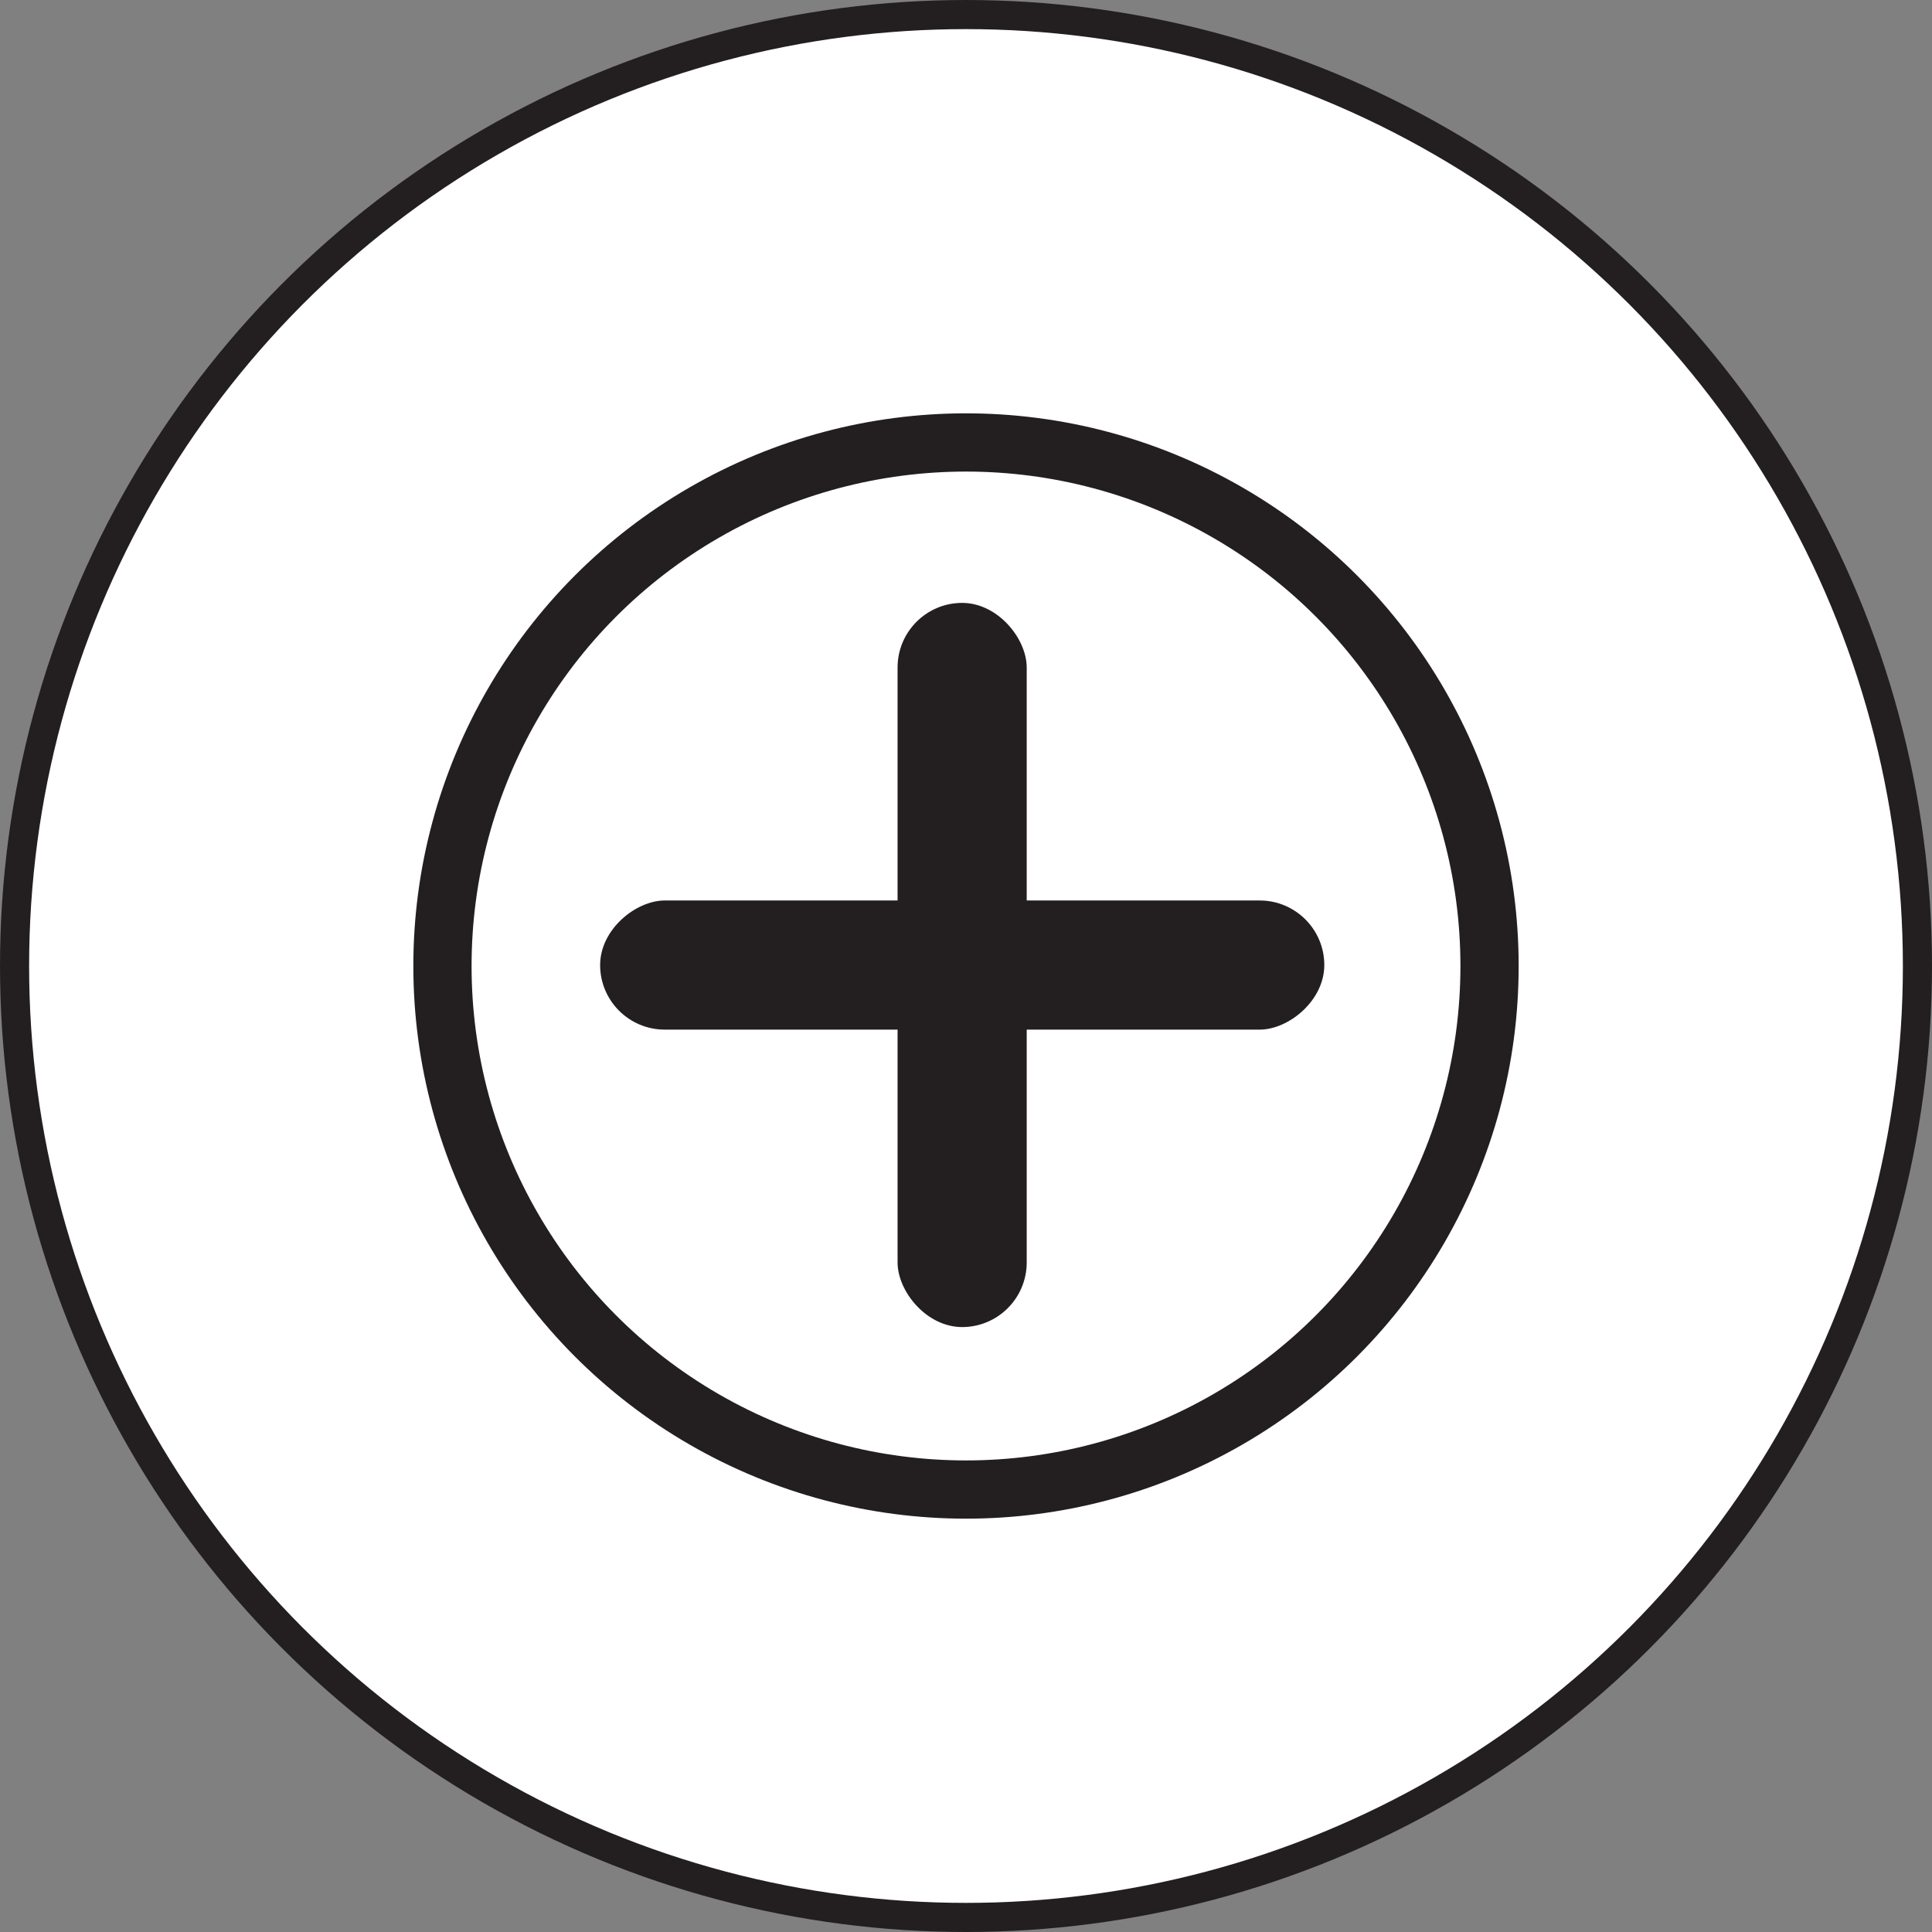 <svg xmlns="http://www.w3.org/2000/svg" viewBox="0 0 132.7 132.7"><rect x="0" y="0" width="132.7" height="132.7" fill="#808080" stroke="none"/><defs><style>.cls-1,.cls-2{fill:#fff;stroke:#231f20;stroke-miterlimit:10;}.cls-1{stroke-width:2px;}.cls-2{stroke-width:4px;}.cls-3{fill:#231f20;}</style></defs><g id="Layer_2" data-name="Layer 2"><g id="Layer_1-2" data-name="Layer 1"><circle class="cls-1" cx="66.35" cy="66.35" r="65.35"/><circle class="cls-2" cx="66.35" cy="66.35" r="35.96"/><rect class="cls-3" x="61.65" y="41.41" width="8.87" height="49.74" rx="4.44"/><rect class="cls-3" x="61.65" y="41.41" width="8.87" height="49.74" rx="4.44" transform="translate(132.37 0.2) rotate(90)"/></g></g></svg>